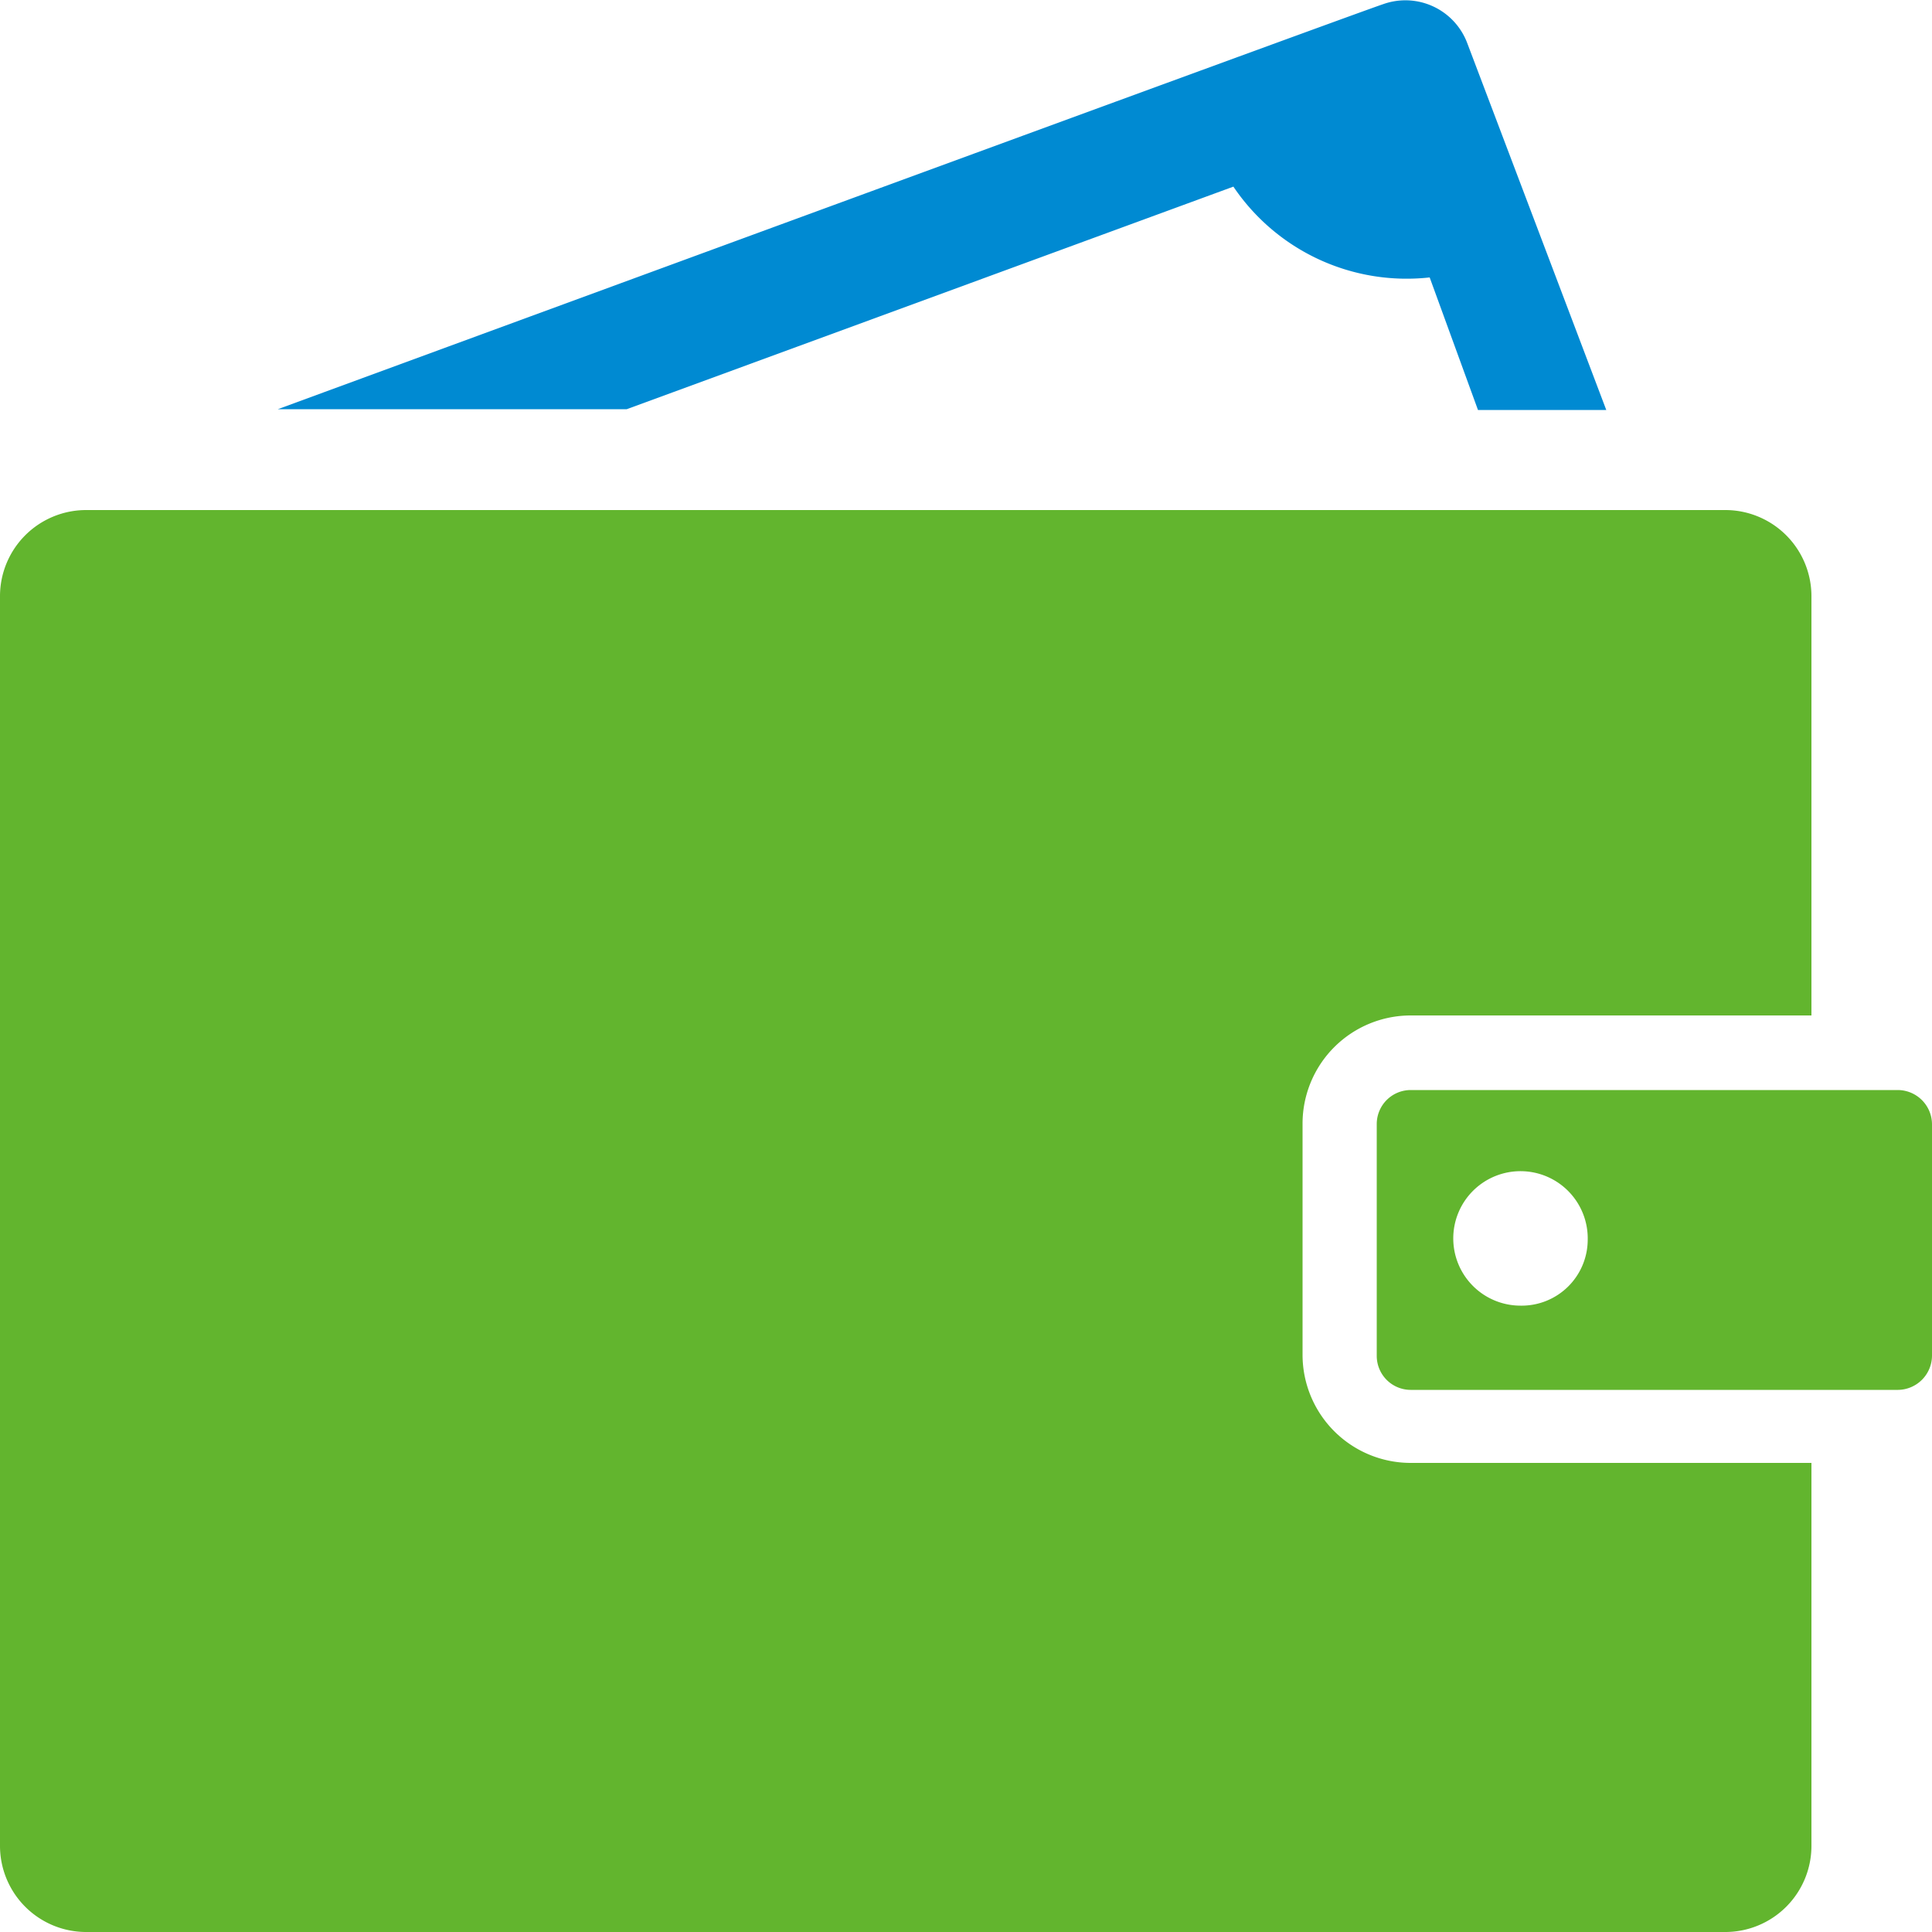 <svg id="Layer_1" data-name="Layer 1" xmlns="http://www.w3.org/2000/svg" viewBox="0 0 50 50"><defs><style>.cls-1{fill:#008ad2;}.cls-2{fill:#62b52e;}</style></defs><path class="cls-1" d="M12.19,15.59s28-10.29,28.6-10.48a1.71,1.71,0,0,1,2.18,1l3.6,9.5H43.25L42,12.18a5.41,5.41,0,0,1-5.08-2.35l-15.7,5.76Z" transform="translate(-5 -5)"/><path class="cls-2" d="M41.51,42.86a2.8,2.8,0,0,1-2.8-2.79v-6a2.8,2.8,0,0,1,2.8-2.79H51.88V20.43a2.23,2.23,0,0,0-2.23-2.23H7.23A2.23,2.23,0,0,0,5,20.43V52.77A2.23,2.23,0,0,0,7.23,55H49.65a2.23,2.23,0,0,0,2.23-2.23V42.86Z" transform="translate(-5 -5)"/><path class="cls-2" d="M55,34.09v6a.89.89,0,0,1-.88.88H41.51a.88.88,0,0,1-.88-.88v-6a.88.88,0,0,1,.88-.88H54.12A.89.89,0,0,1,55,34.09Zm-8.91,3a1.74,1.74,0,1,0-1.74,1.7A1.71,1.71,0,0,0,46.09,37.09Z" transform="translate(-5 -5)"/></svg>